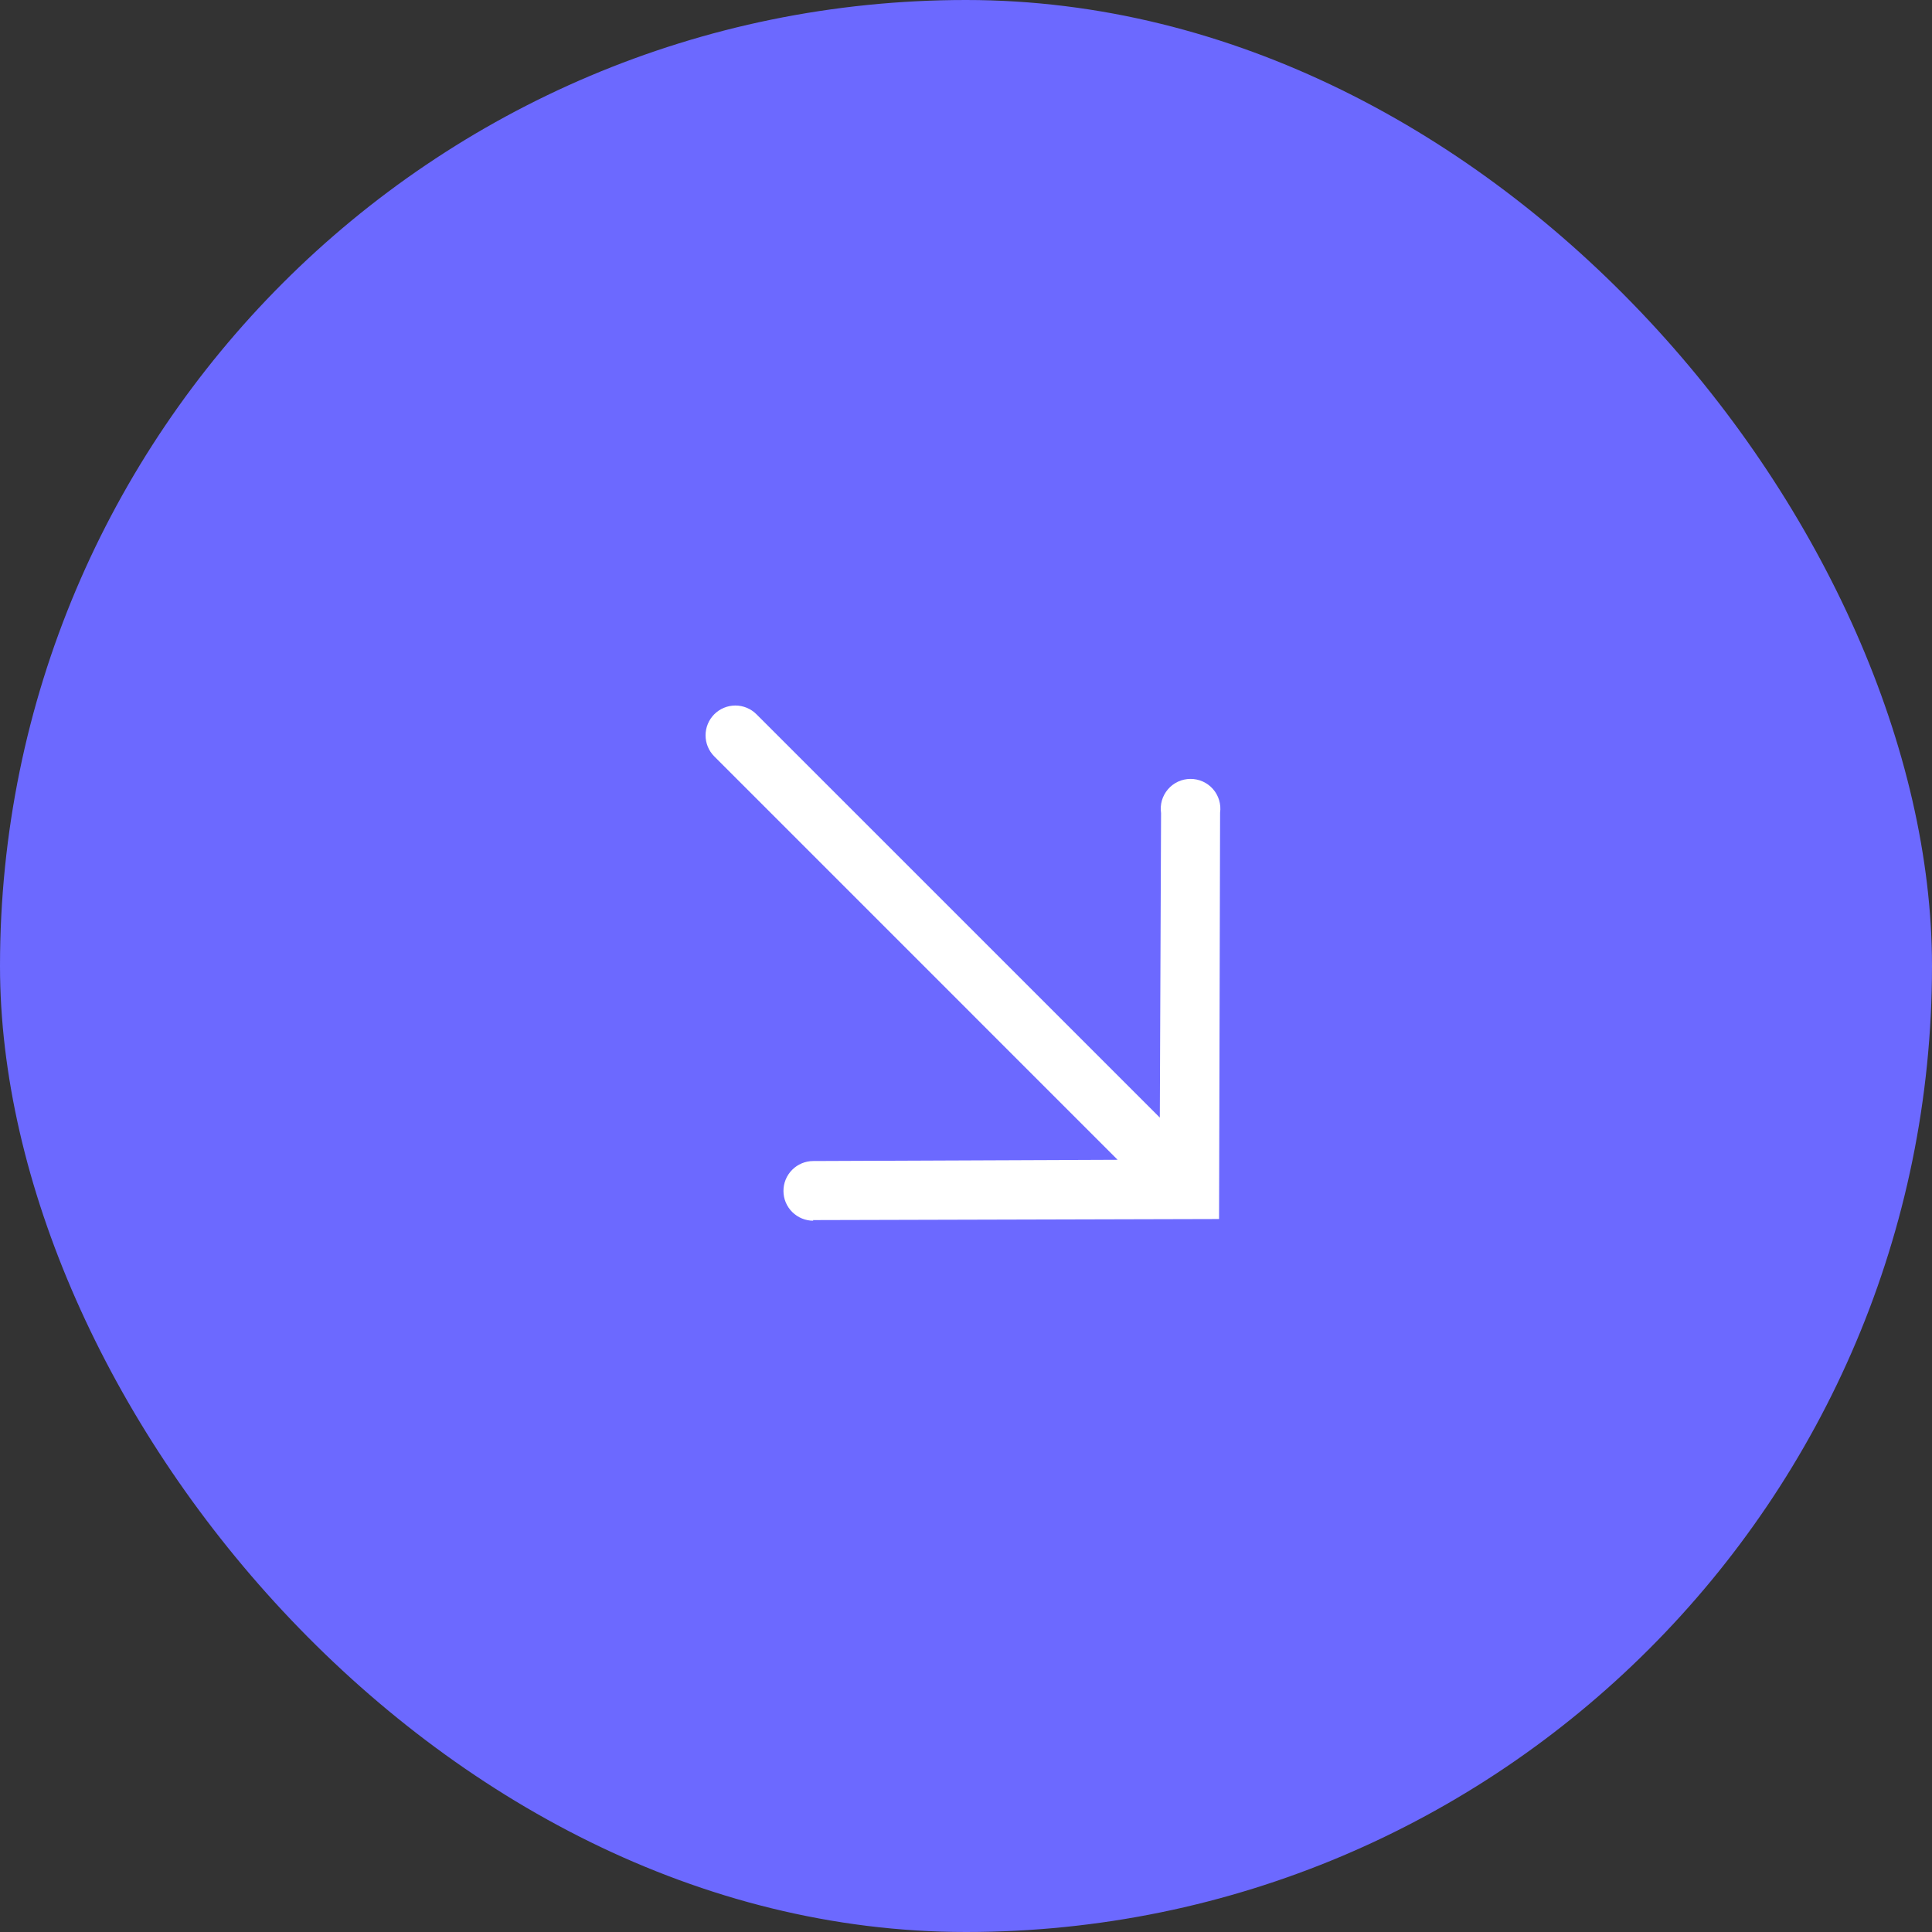 <?xml version="1.0" encoding="UTF-8"?> <svg xmlns="http://www.w3.org/2000/svg" width="56" height="56" viewBox="0 0 56 56" fill="none"><rect x="0" y="0" width="56" height="56" fill="#333333" stroke="none"/><rect width="56" height="56" rx="28" fill="#6C69FF"></rect><path d="M23.558 35.365L35.335 35.334L35.365 23.557C35.382 23.434 35.372 23.31 35.336 23.191C35.3 23.073 35.24 22.963 35.158 22.87C35.076 22.777 34.975 22.703 34.862 22.652C34.749 22.602 34.627 22.576 34.503 22.577C34.379 22.578 34.257 22.605 34.145 22.657C34.032 22.71 33.932 22.785 33.852 22.88C33.772 22.974 33.712 23.084 33.678 23.203C33.644 23.322 33.636 23.447 33.654 23.569L33.618 32.394L21.926 20.703C21.764 20.541 21.544 20.45 21.315 20.45C21.086 20.45 20.866 20.541 20.704 20.703C20.542 20.865 20.451 21.085 20.451 21.314C20.451 21.544 20.542 21.763 20.704 21.925L32.395 33.617L23.57 33.653C23.341 33.654 23.121 33.746 22.96 33.909C22.798 34.072 22.708 34.292 22.709 34.521C22.709 34.751 22.801 34.97 22.964 35.132C23.127 35.293 23.347 35.384 23.576 35.383L23.558 35.365Z" fill="white"></path></svg> 